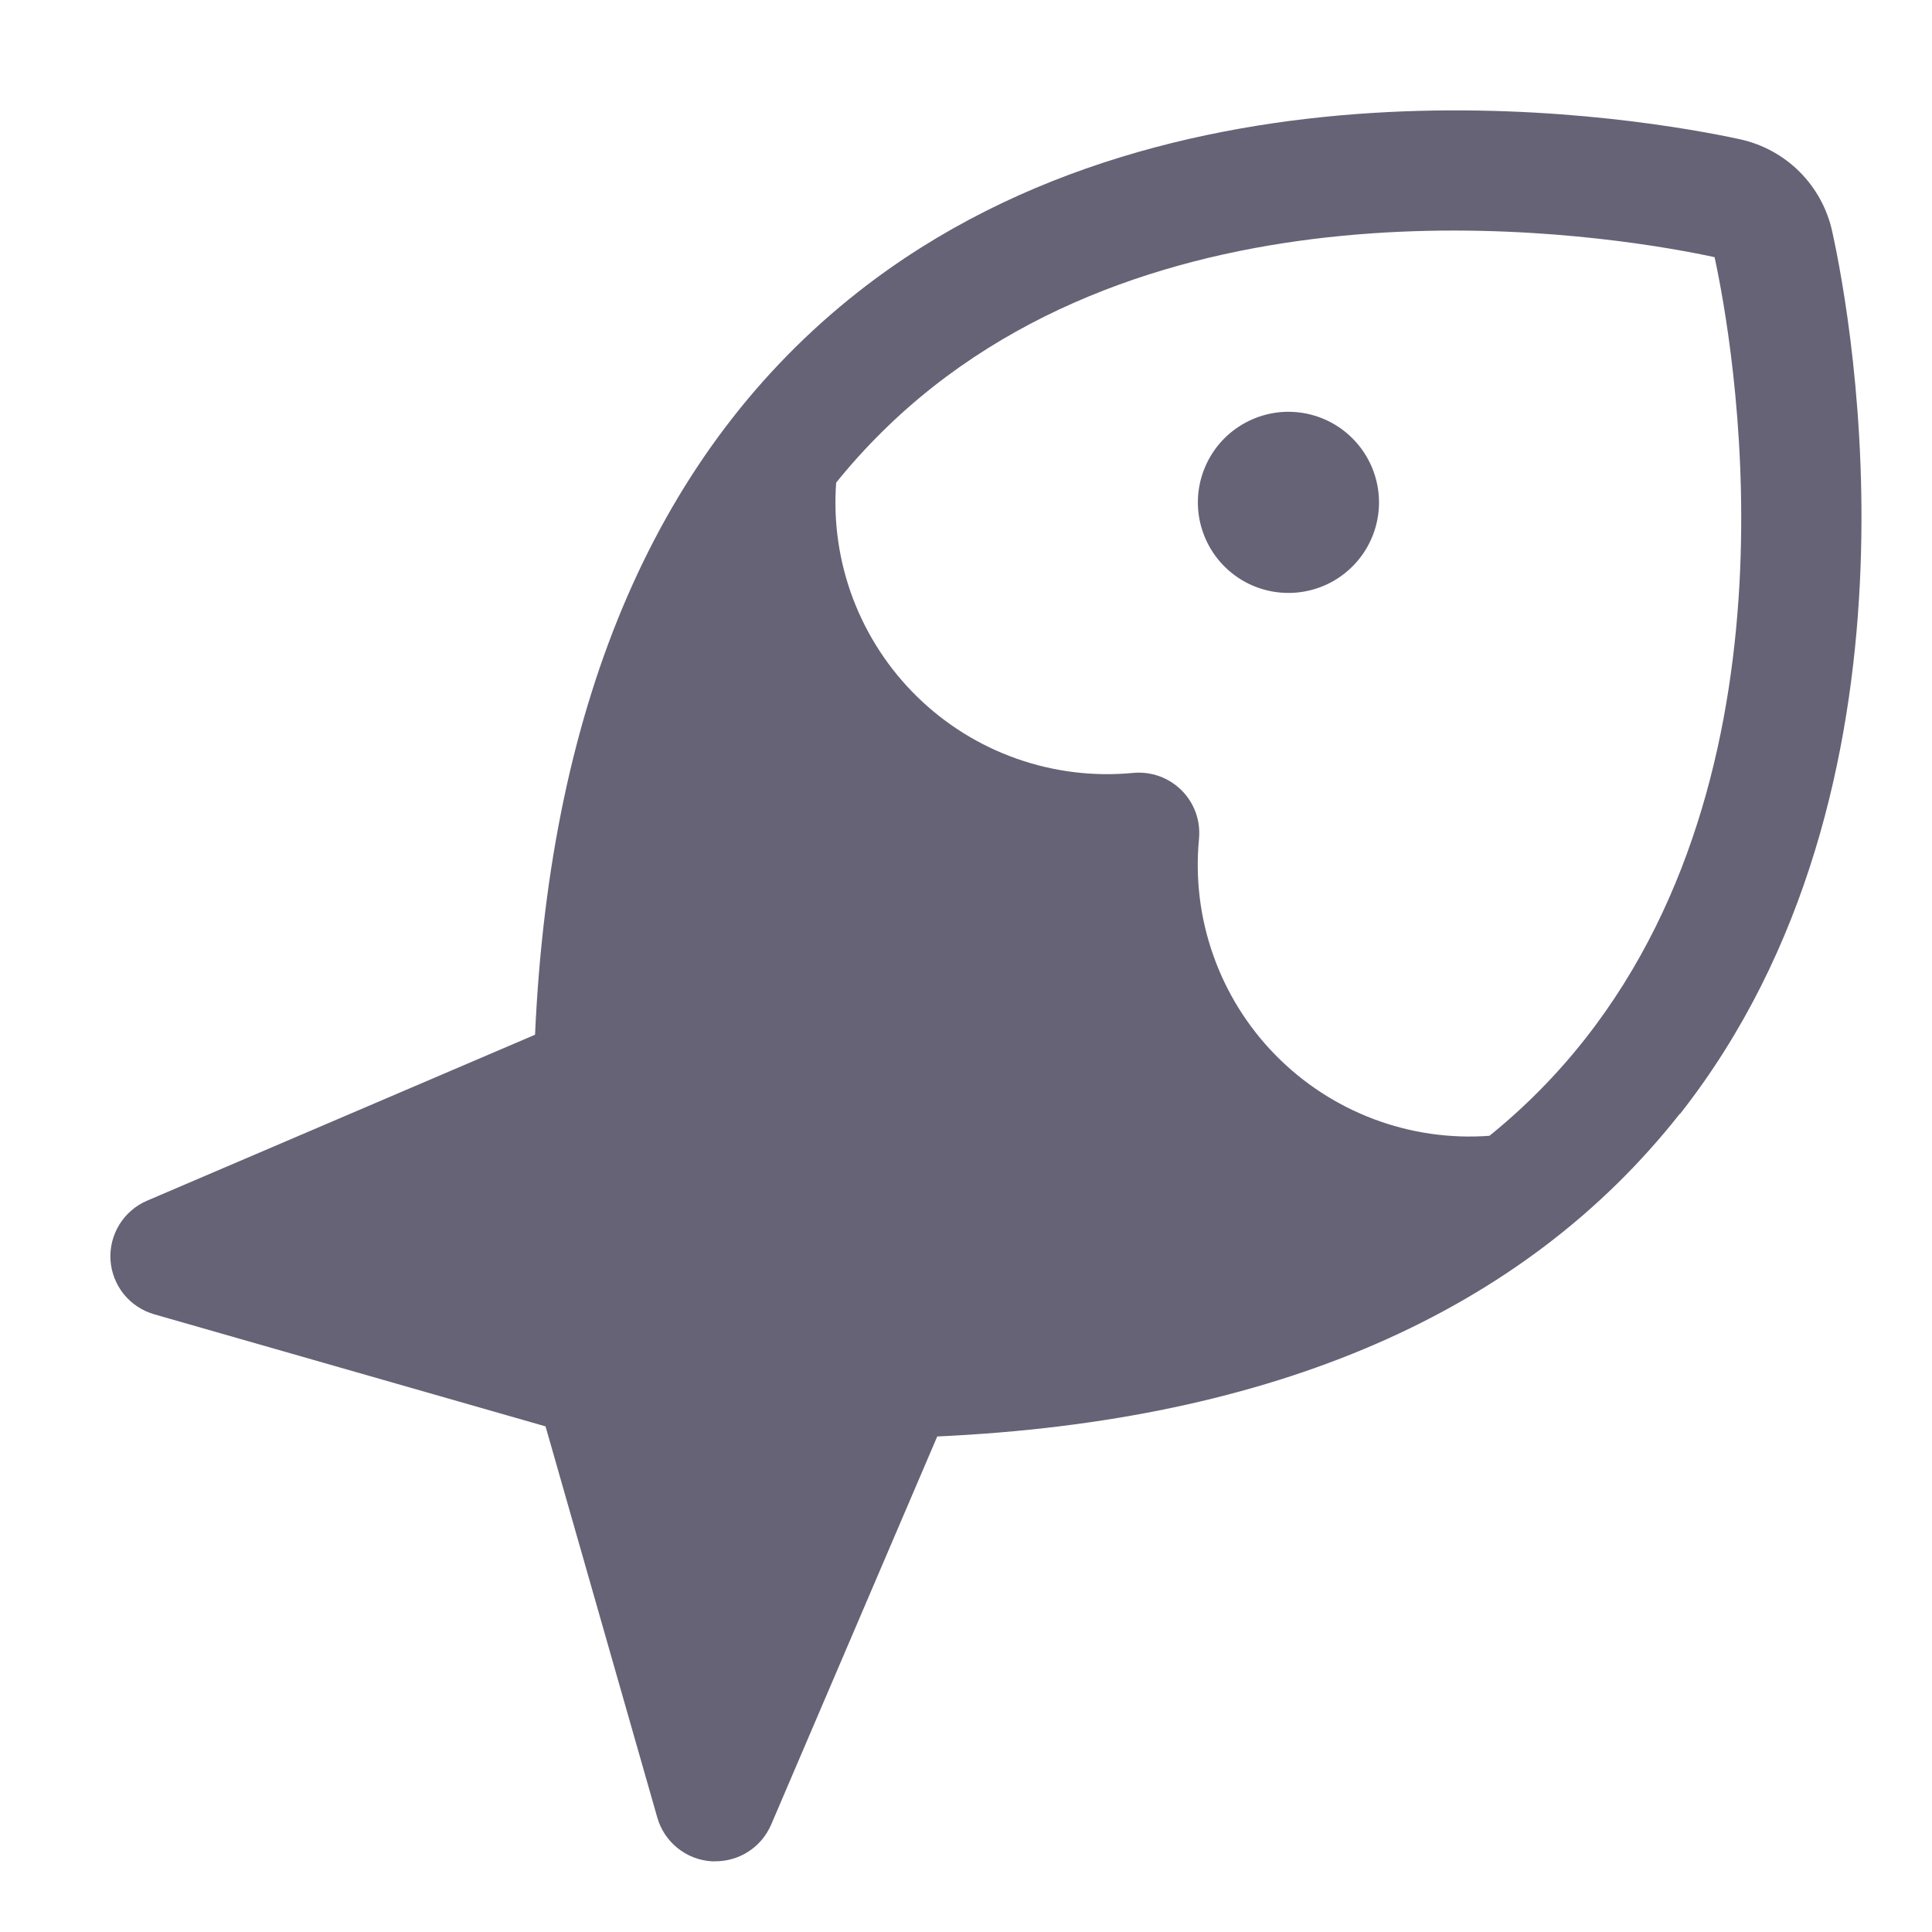 <svg width="35" height="35" viewBox="0 0 35 35" fill="none" xmlns="http://www.w3.org/2000/svg">
<path d="M24.982 9.101C24.982 9.425 24.886 9.743 24.706 10.012C24.525 10.282 24.269 10.493 23.969 10.617C23.669 10.741 23.34 10.773 23.021 10.71C22.703 10.647 22.411 10.491 22.181 10.261C21.952 10.032 21.796 9.739 21.732 9.421C21.669 9.103 21.701 8.773 21.826 8.473C21.95 8.173 22.16 7.917 22.43 7.737C22.7 7.557 23.017 7.46 23.341 7.46C23.776 7.46 24.194 7.633 24.501 7.941C24.809 8.249 24.982 8.666 24.982 9.101ZM30.433 20.175C27.595 23.78 23.071 25.745 16.979 26.023L13.971 33.053C13.886 33.251 13.746 33.42 13.566 33.538C13.386 33.657 13.175 33.719 12.96 33.719H12.891C12.665 33.705 12.45 33.621 12.274 33.479C12.098 33.338 11.97 33.145 11.908 32.928L9.883 25.84L2.798 23.811C2.58 23.749 2.387 23.622 2.244 23.447C2.102 23.271 2.017 23.056 2.002 22.83C1.987 22.605 2.043 22.38 2.161 22.187C2.279 21.994 2.454 21.842 2.661 21.753L9.693 18.745C9.966 12.652 11.936 8.128 15.543 5.291C21.451 0.642 29.886 2.169 31.517 2.522C31.928 2.611 32.305 2.816 32.602 3.113C32.899 3.411 33.105 3.787 33.193 4.198C33.554 5.828 35.083 14.272 30.433 20.183V20.175ZM31.062 4.659C29.598 4.342 22.038 2.965 16.902 7.008C16.254 7.519 15.666 8.101 15.148 8.743C15.095 9.457 15.2 10.175 15.453 10.845C15.707 11.515 16.104 12.122 16.616 12.623C17.129 13.124 17.744 13.507 18.42 13.745C19.096 13.983 19.816 14.071 20.529 14.002C20.689 13.987 20.851 14.008 21.003 14.062C21.154 14.117 21.292 14.204 21.406 14.318C21.52 14.432 21.607 14.569 21.662 14.721C21.716 14.873 21.736 15.034 21.721 15.195C21.652 15.908 21.74 16.628 21.979 17.304C22.217 17.98 22.6 18.596 23.101 19.108C23.603 19.621 24.21 20.018 24.88 20.271C25.551 20.525 26.269 20.629 26.983 20.576C27.624 20.058 28.204 19.471 28.713 18.824C32.756 13.688 31.379 6.126 31.062 4.662V4.659Z" fill="#656375"/>
</svg>
